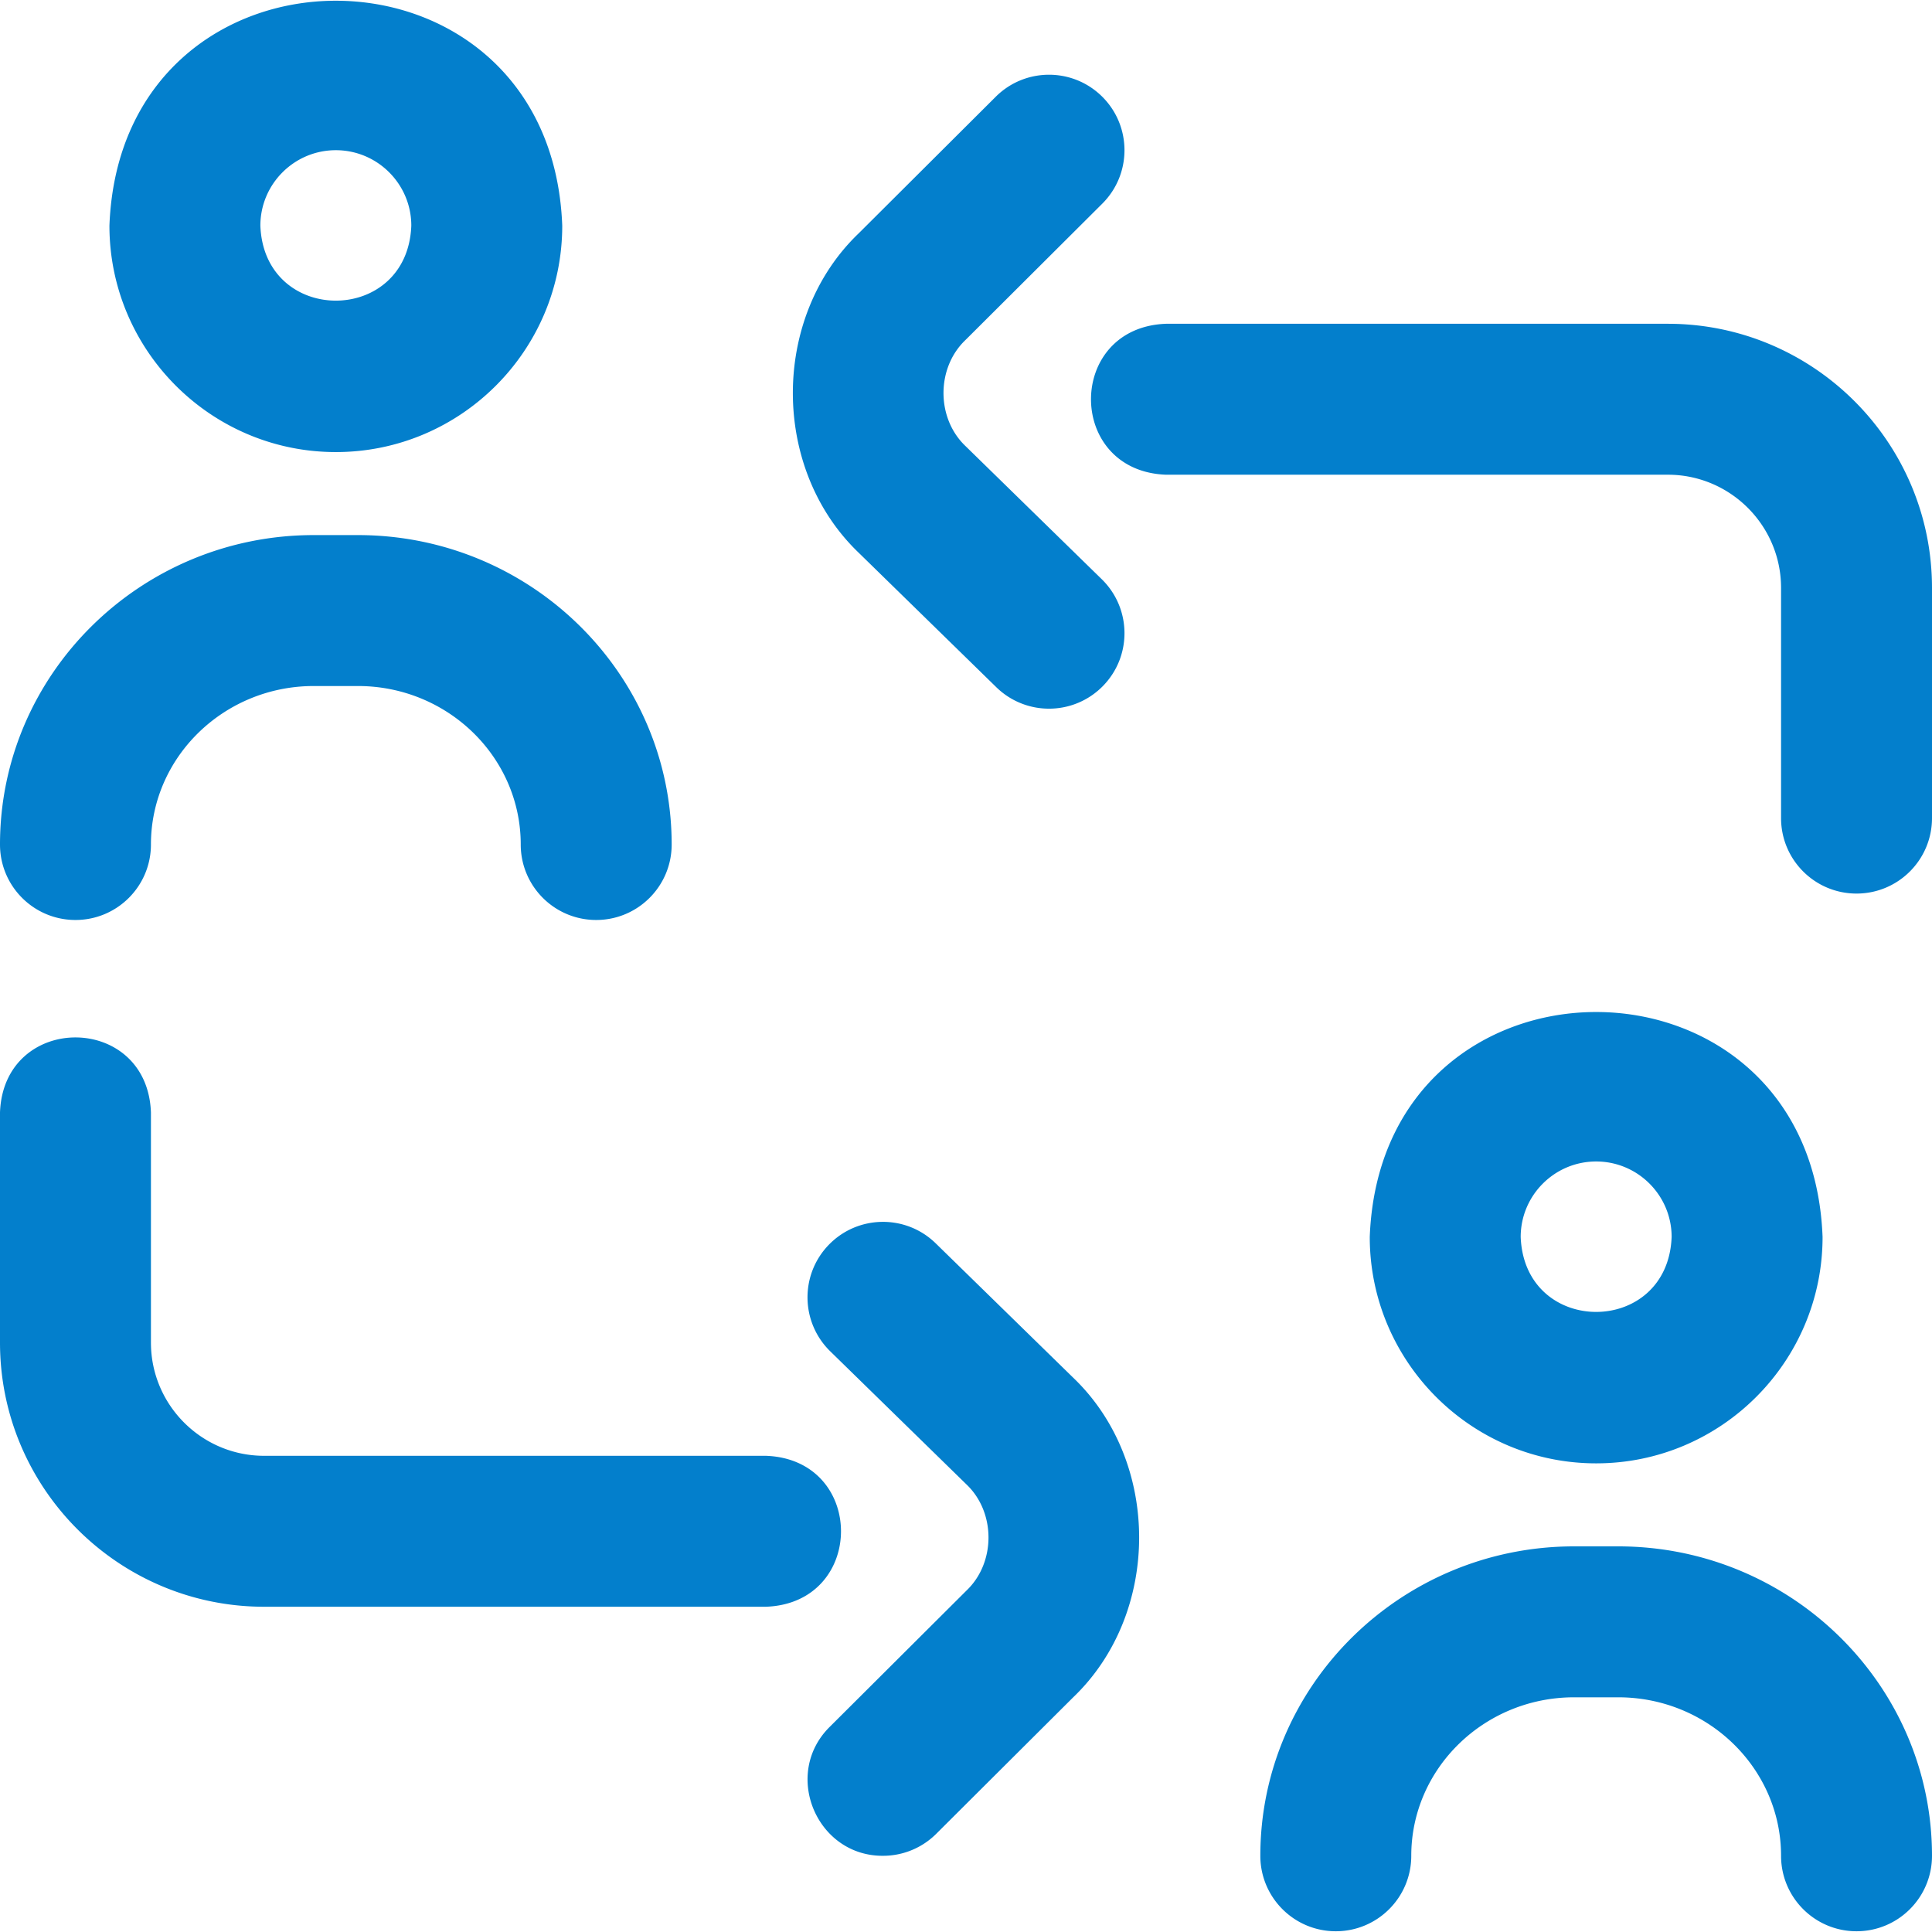 <svg xmlns="http://www.w3.org/2000/svg" version="1.1" xmlns:xlink="http://www.w3.org/1999/xlink" width="512" height="512" x="0" y="0" viewBox="0 0 512 512" style="enable-background:new 0 0 512 512" xml:space="preserve" class=""><g><path d="M492 511.804c-11.046 0-20-8.954-20-20 0-23.159-19.358-42-43.152-42h-11.695c-23.794 0-43.152 18.841-43.152 42 0 11.046-8.954 20-20 20s-20-8.954-20-20c0-45.215 37.302-82 83.152-82h11.695c45.851 0 83.152 36.785 83.152 82 0 11.046-8.954 20-20 20zm-69-124c-33.084 0-60-26.916-60-60 3.017-79.489 116.995-79.467 120 .001 0 33.083-26.916 59.999-60 59.999zm0-80c-11.028 0-20 8.972-20 20 1.005 26.496 38.999 26.489 40 0 0-11.028-8.972-20-20-20zm-265-64c-11.046 0-20-8.954-20-20 0-23.159-19.358-42-43.152-42H83.152c-23.794 0-43.152 18.841-43.152 42 0 11.046-8.954 20-20 20s-20-8.954-20-20c0-45.215 37.302-82 83.152-82h11.695c45.851 0 83.152 36.785 83.152 82 .001 11.046-8.953 20-19.999 20zm-69-124c-33.084 0-60-26.916-60-60 3.017-79.489 116.995-79.467 120 .001 0 33.083-26.916 59.999-60 59.999zm0-80c-11.028 0-20 8.972-20 20 1.005 26.496 38.999 26.489 40 0 0-11.028-8.972-20-20-20zm145 452c-17.577.106-26.76-21.642-14.118-34.166l36.289-36.166c7.699-7.367 7.724-20.589.055-27.986l-36.203-35.377c-7.9-7.72-8.047-20.383-.327-28.282 7.721-7.901 20.383-8.047 28.282-.327l36.289 35.461.144.142c23.298 22.286 23.298 62.415-.001 84.7l-36.291 36.168A19.946 19.946 0 0 1 234 491.804zm-31-66H70c-38.598 0-70-31.402-70-70v-61c.983-26.508 39.026-26.488 40 0v61c0 16.542 13.458 30 30 30h133c26.508.984 26.488 39.026 0 40zm289-189c-11.046 0-20-8.954-20-20v-61c0-16.542-13.458-30-30-30H309c-26.508-.983-26.488-39.026 0-40h133c38.598 0 70 31.402 70 70v61c0 11.046-8.954 20-20 20zm-214.001-49a19.937 19.937 0 0 1-13.977-5.695l-36.289-35.461-.144-.141c-23.298-22.287-23.298-62.415.001-84.7l36.291-36.168c7.824-7.797 20.487-7.776 28.284.048s7.775 20.487-.048 28.284l-36.289 36.166c-7.699 7.367-7.723 20.589-.055 27.986l36.203 35.377c7.9 7.72 8.047 20.383.327 28.283a19.94 19.94 0 0 1-14.304 6.021z" fill="#037fcc" opacity="1" data-original="#000000"></path></g></svg>